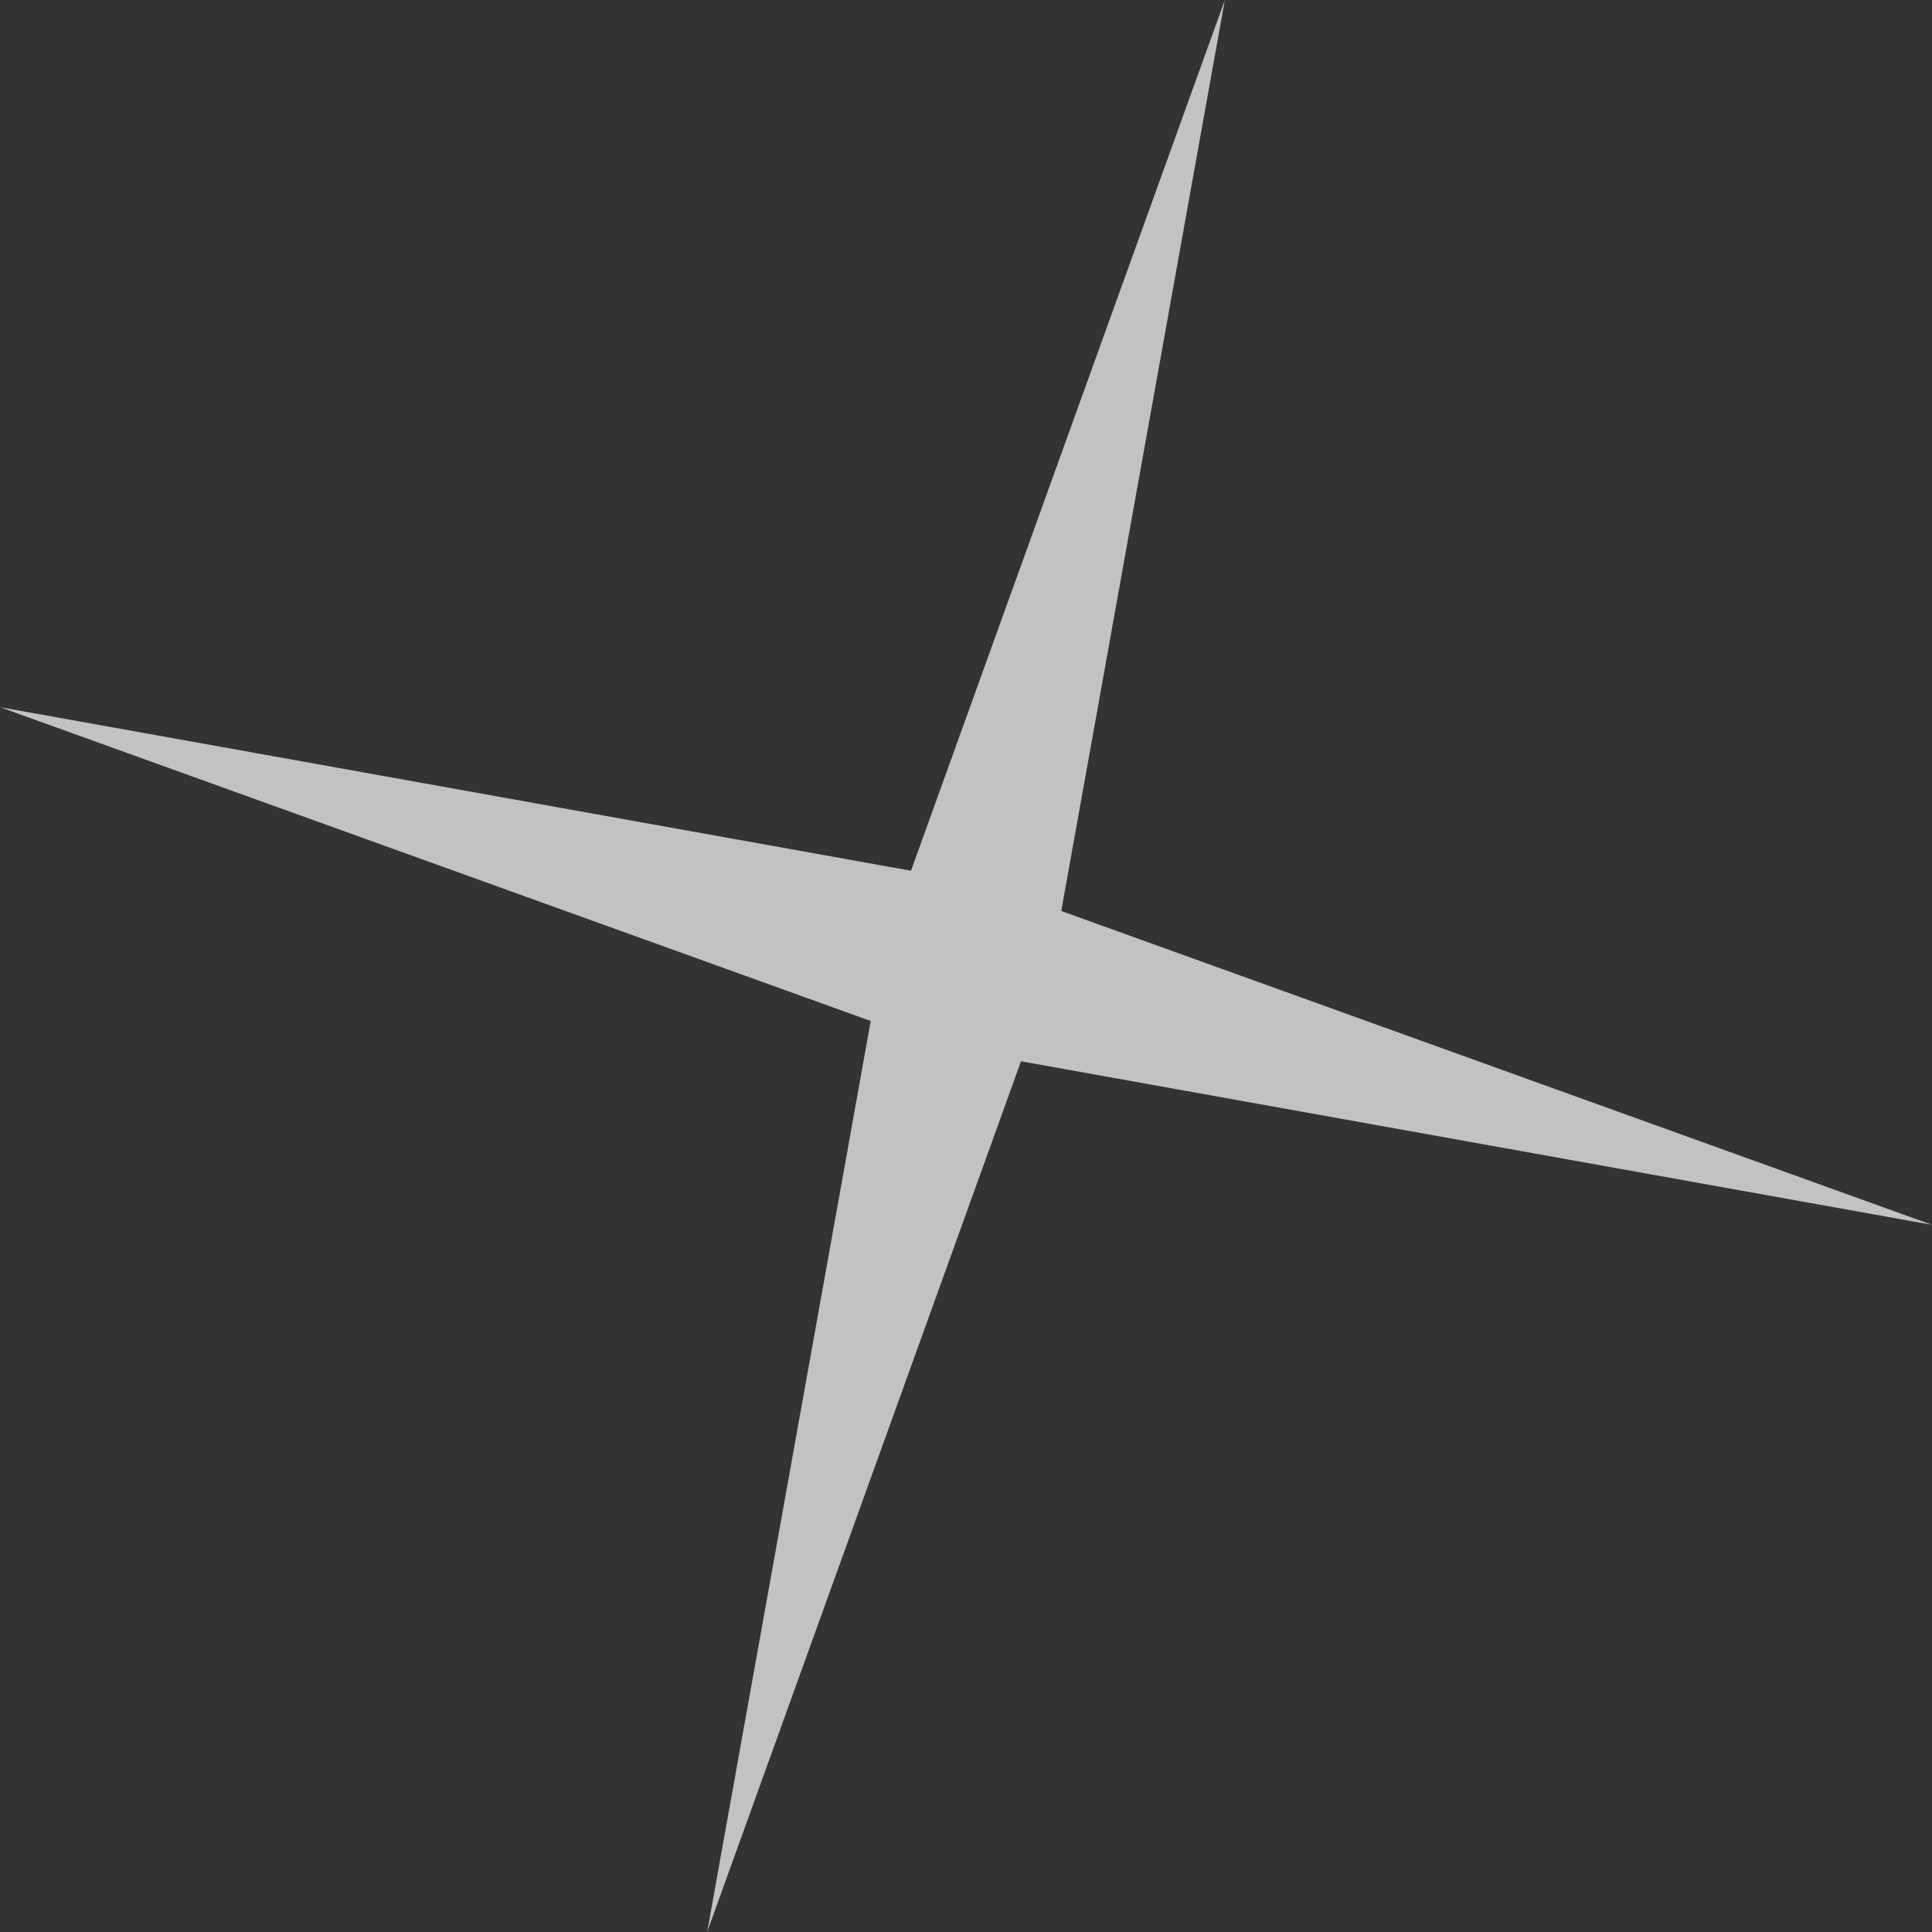 <?xml version="1.0" encoding="UTF-8"?> <svg xmlns="http://www.w3.org/2000/svg" width="117" height="117" viewBox="0 0 117 117" fill="none"><rect x="0" y="0" width="117" height="117" fill="#333333" stroke="none"/> <path d="M42.825 117L52.73 61.831L-6.60355e-05 42.825L55.169 52.731L74.175 0L64.269 55.169L117 74.175L61.831 64.27L42.825 117Z" fill="white" fill-opacity="0.7"></path> </svg> 